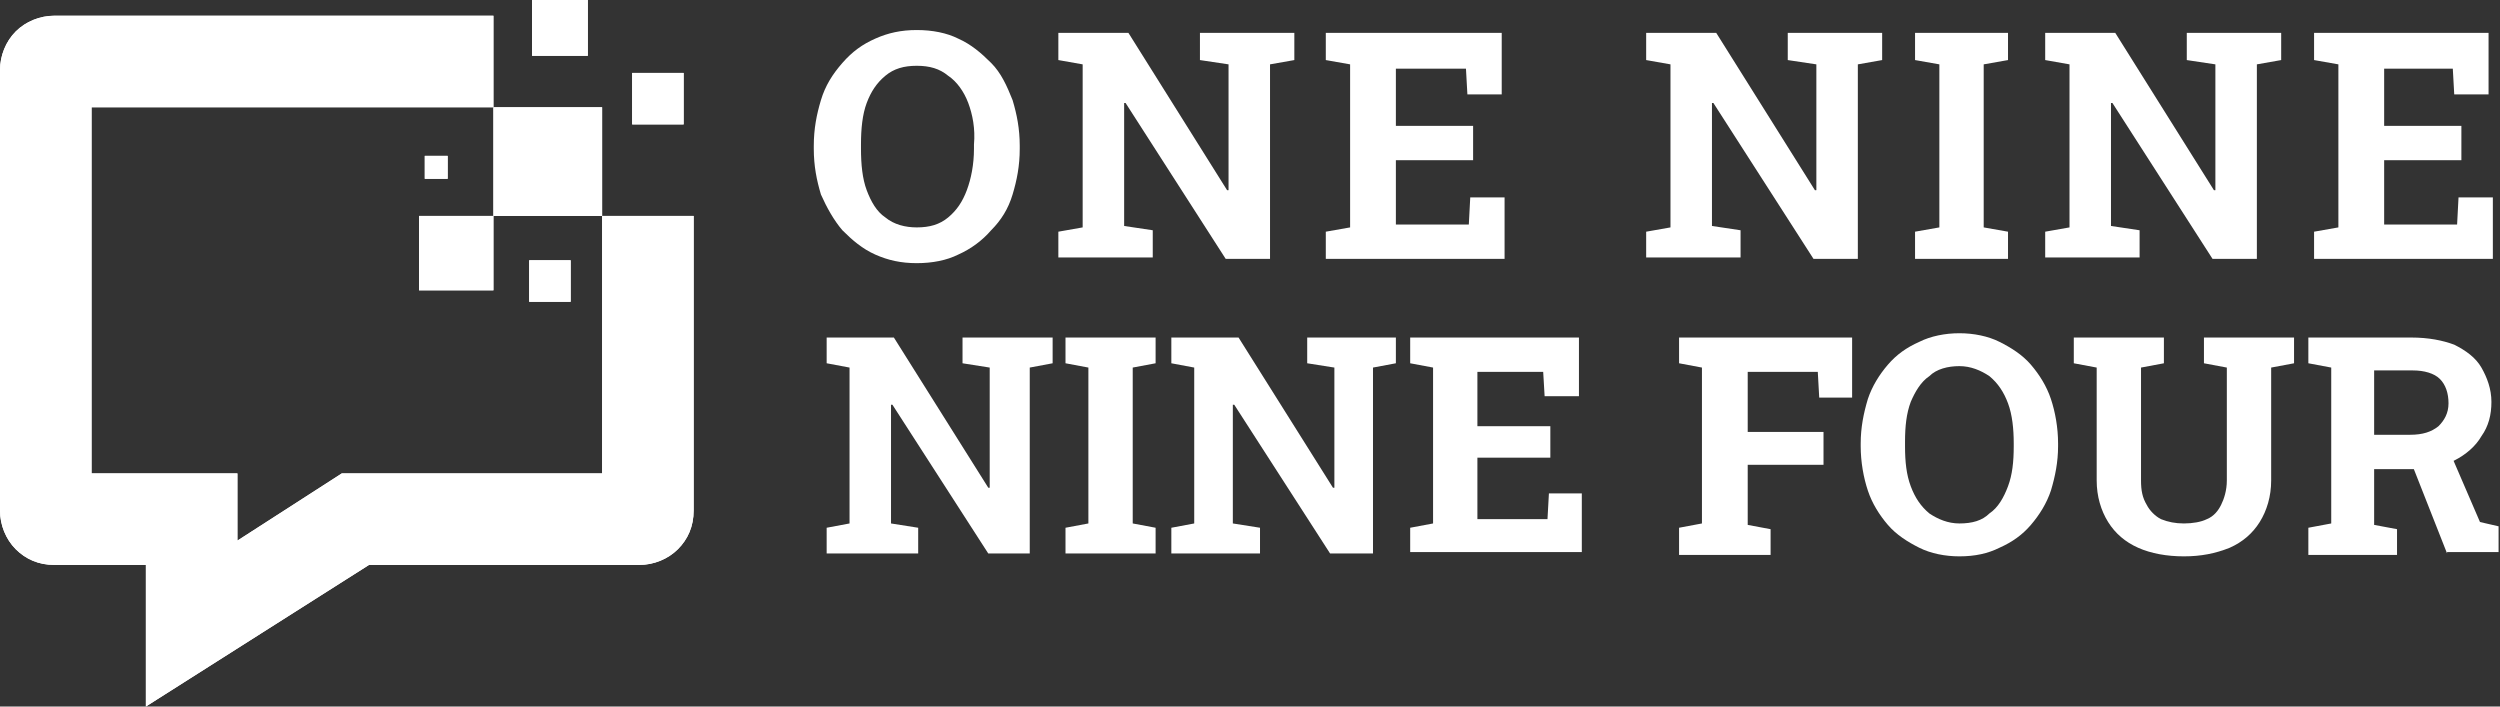 <?xml version="1.0" encoding="utf-8"?>
<!-- Generator: Adobe Illustrator 24.1.0, SVG Export Plug-In . SVG Version: 6.00 Build 0)  -->
<svg version="1.1" id="Layer_1" xmlns="http://www.w3.org/2000/svg" xmlns:xlink="http://www.w3.org/1999/xlink" x="0px" y="0px"
	 width="174.8px" height="49.4px" viewBox="0 0 174.8 49.4" style="enable-background:new 0 0 174.8 49.4;" xml:space="preserve">
<rect x="0" y="0" width="174.8" height="49.4" fill="#333333" stroke="none"/>
<style type="text/css">
	.st0{fill:#FFFFFF;}
	.st1{clip-path:url(#SVGID_4_);fill:#FFFFFF;}
</style>
<g>
	<path class="st0" d="M64.1,18.4c-1.1,0-2-0.2-2.9-0.6c-0.9-0.4-1.6-1-2.3-1.7c-0.6-0.7-1.1-1.6-1.5-2.5c-0.3-1-0.5-2-0.5-3.2v-0.2
		c0-1.2,0.2-2.2,0.5-3.2c0.3-1,0.8-1.8,1.5-2.6s1.4-1.3,2.3-1.7c0.9-0.4,1.8-0.6,2.9-0.6c1.1,0,2.1,0.2,2.9,0.6
		c0.9,0.4,1.6,1,2.3,1.7s1.1,1.6,1.5,2.6c0.3,1,0.5,2,0.5,3.2v0.2c0,1.2-0.2,2.2-0.5,3.2c-0.3,1-0.8,1.8-1.5,2.5
		c-0.6,0.7-1.4,1.3-2.3,1.7C66.2,18.2,65.2,18.4,64.1,18.4z M64.1,15.9c0.9,0,1.6-0.2,2.2-0.7s1-1.1,1.3-1.9
		c0.3-0.8,0.5-1.8,0.5-2.9v-0.3C68.2,9,68,8,67.7,7.2c-0.3-0.8-0.8-1.5-1.4-1.9c-0.6-0.5-1.3-0.7-2.2-0.7c-0.9,0-1.6,0.2-2.2,0.7
		c-0.6,0.5-1,1.1-1.3,1.9C60.3,8,60.2,9,60.2,10.1v0.3c0,1.1,0.1,2.1,0.4,2.9c0.3,0.8,0.7,1.5,1.3,1.9
		C62.5,15.7,63.3,15.9,64.1,15.9z"/>
	<path class="st0" d="M74,18.1v-1.9l1.7-0.3V4.5L74,4.2V2.3h1.7h3.2l6.9,11l0.1,0V4.5l-2-0.3V2.3h4.9h1.7v1.9l-1.7,0.3v13.6h-3.1
		l-7-10.9l-0.1,0v8.6l2,0.3v1.9H74z"/>
	<path class="st0" d="M92.7,18.1v-1.9l1.7-0.3V4.5l-1.7-0.3V2.3H105v4.3h-2.4l-0.1-1.8h-4.9v4h5.4v2.4h-5.4v4.5h5.1l0.1-1.9h2.4v4.3
		H92.7z"/>
	<path class="st0" d="M115.1,18.1v-1.9l1.7-0.3V4.5l-1.7-0.3V2.3h1.7h3.2l6.9,11l0.1,0V4.5l-2-0.3V2.3h4.9h1.7v1.9l-1.7,0.3v13.6
		h-3.1l-7-10.9l-0.1,0v8.6l2,0.3v1.9H115.1z"/>
	<path class="st0" d="M133.9,18.1v-1.9l1.7-0.3V4.5l-1.7-0.3V2.3h6.5v1.9l-1.7,0.3v11.4l1.7,0.3v1.9H133.9z"/>
	<path class="st0" d="M143,18.1v-1.9l1.7-0.3V4.5L143,4.2V2.3h1.7h3.2l6.9,11l0.1,0V4.5l-2-0.3V2.3h4.9h1.7v1.9l-1.7,0.3v13.6h-3.1
		l-7-10.9l-0.1,0v8.6l2,0.3v1.9H143z"/>
	<path class="st0" d="M161.8,18.1v-1.9l1.7-0.3V4.5l-1.7-0.3V2.3H174v4.3h-2.4l-0.1-1.8h-4.8v4h5.4v2.4h-5.4v4.5h5.1l0.1-1.9h2.4
		v4.3H161.8z"/>
	<path class="st0" d="M57.8,38.7v-1.8l1.6-0.3V25.7l-1.6-0.3v-1.8h1.6h3.1l6.6,10.5l0.1,0v-8.4l-1.9-0.3v-1.8h4.7h1.6v1.8l-1.6,0.3
		v13h-2.9l-6.7-10.4l-0.1,0v8.3l1.9,0.3v1.8H57.8z"/>
	<path class="st0" d="M74.5,38.7v-1.8l1.6-0.3V25.7l-1.6-0.3v-1.8h6.3v1.8l-1.6,0.3v10.9l1.6,0.3v1.8H74.5z"/>
	<path class="st0" d="M81.9,38.7v-1.8l1.6-0.3V25.7l-1.6-0.3v-1.8h1.6h3.1l6.6,10.5l0.1,0v-8.4l-1.9-0.3v-1.8H96h1.6v1.8L96,25.7v13
		H93l-6.7-10.4l-0.1,0v8.3l1.9,0.3v1.8H81.9z"/>
	<path class="st0" d="M98.6,38.7v-1.8l1.6-0.3V25.7l-1.6-0.3v-1.8h11.8v4.1H108l-0.1-1.7h-4.6v3.8h5.1V32h-5.1v4.3h4.9l0.1-1.8h2.3
		v4.1H98.6z"/>
	<path class="st0" d="M117.4,38.7v-1.8l1.6-0.3V25.7l-1.6-0.3v-1.8h12.1v4.2h-2.3l-0.1-1.8h-4.9v4.2h5.3v2.3h-5.3v4.2l1.6,0.3v1.8
		H117.4z"/>
	<path class="st0" d="M137,38.9c-1,0-2-0.2-2.8-0.6s-1.6-0.9-2.2-1.6c-0.6-0.7-1.1-1.5-1.4-2.4c-0.3-0.9-0.5-2-0.5-3.1V31
		c0-1.1,0.2-2.1,0.5-3.1c0.3-0.9,0.8-1.7,1.4-2.4c0.6-0.7,1.3-1.2,2.2-1.6c0.8-0.4,1.8-0.6,2.8-0.6c1,0,2,0.2,2.8,0.6
		c0.8,0.4,1.6,0.9,2.2,1.6c0.6,0.7,1.1,1.5,1.4,2.4c0.3,0.9,0.5,2,0.5,3.1v0.2c0,1.1-0.2,2.1-0.5,3.1c-0.3,0.9-0.8,1.7-1.4,2.4
		c-0.6,0.7-1.3,1.2-2.2,1.6C139,38.7,138.1,38.9,137,38.9z M137,36.6c0.9,0,1.6-0.2,2.1-0.7c0.6-0.4,1-1.1,1.3-1.9
		c0.3-0.8,0.4-1.7,0.4-2.8V31c0-1-0.1-2-0.4-2.8c-0.3-0.8-0.7-1.4-1.3-1.9c-0.6-0.4-1.3-0.7-2.1-0.7c-0.8,0-1.6,0.2-2.1,0.7
		c-0.6,0.4-1,1.1-1.3,1.8c-0.3,0.8-0.4,1.7-0.4,2.8v0.3c0,1.1,0.1,2,0.4,2.8c0.3,0.8,0.7,1.4,1.3,1.9
		C135.5,36.3,136.2,36.6,137,36.6z"/>
	<path class="st0" d="M152.7,38.9c-1.2,0-2.3-0.2-3.2-0.6c-0.9-0.4-1.6-1-2.1-1.8c-0.5-0.8-0.8-1.8-0.8-2.9v-7.9l-1.6-0.3v-1.8h6.3
		v1.8l-1.6,0.3v7.9c0,0.7,0.1,1.2,0.4,1.7c0.2,0.4,0.6,0.8,1,1c0.5,0.2,1,0.3,1.6,0.3c0.6,0,1.2-0.1,1.6-0.3c0.5-0.2,0.8-0.6,1-1
		c0.2-0.4,0.4-1,0.4-1.7v-7.9l-1.6-0.3v-1.8h6.3v1.8l-1.6,0.3v7.9c0,1.1-0.3,2.1-0.8,2.9c-0.5,0.8-1.2,1.4-2.1,1.8
		C154.9,38.7,153.9,38.9,152.7,38.9z"/>
	<path class="st0" d="M161.4,38.7v-1.8l1.6-0.3V25.7l-1.6-0.3v-1.8h7.2c1.2,0,2.2,0.2,3,0.5c0.8,0.4,1.5,0.9,1.9,1.6
		c0.4,0.7,0.7,1.5,0.7,2.4c0,0.9-0.2,1.7-0.7,2.4c-0.4,0.7-1.1,1.3-1.9,1.7c-0.8,0.4-1.7,0.6-2.7,0.6H166v3.9l1.6,0.3v1.8H161.4z
		 M166,30.4h2.5c0.9,0,1.5-0.2,2-0.6c0.4-0.4,0.7-0.9,0.7-1.6c0-0.7-0.2-1.3-0.6-1.7c-0.4-0.4-1.1-0.6-1.9-0.6H166V30.4z
		 M171.1,38.7l-2.6-6.6l2.7-0.7l2.2,5.1l1.3,0.3v1.8H171.1z"/>
</g>
<g>
	<g>
		<defs>
			<path id="SVGID_1_" d="M34.5,7.5V1.1H3.8c-1,0-2,0.4-2.7,1.1C0.4,2.9,0,3.9,0,4.9v30.8c0,1,0.4,2,1.1,2.7
				c0.7,0.7,1.6,1.1,2.7,1.1h6.4v9.9l15.6-9.9h18.9c1,0,2-0.4,2.7-1.1c0.7-0.7,1.1-1.6,1.1-2.7V15.1h-6.4V7.5H34.5z M37,18.2h2.9
				v2.9H37V18.2z M44.2,8.7h3.6V5.1h-3.6V8.7z M41.1,3.9h-3.9V0h3.9V3.9z M31.3,10.9h-1.6v1.6h1.6V10.9z M16.6,33.1H6.4V7.5h28.1
				v7.6h-5.2v5.2h5.2v-5.2h7.6v18H23.9l-7.3,4.7V33.1z"/>
		</defs>
		<clipPath id="SVGID_2_">
			<use xlink:href="#SVGID_1_"  style="overflow:visible;"/>
		</clipPath>
	</g>
	<g>
		<defs>
			<path id="SVGID_3_" d="M34.5,7.5V1.1H3.8c-1,0-2,0.4-2.7,1.1C0.4,2.9,0,3.9,0,4.9v30.8c0,1,0.4,2,1.1,2.7
				c0.7,0.7,1.6,1.1,2.7,1.1h6.4v9.9l15.6-9.9h18.9c1,0,2-0.4,2.7-1.1c0.7-0.7,1.1-1.6,1.1-2.7V15.1h-6.4V7.5H34.5z M37,18.2h2.9
				v2.9H37V18.2z M44.2,8.7h3.6V5.1h-3.6V8.7z M41.1,3.9h-3.9V0h3.9V3.9z M31.3,10.9h-1.6v1.6h1.6V10.9z M16.6,33.1H6.4V7.5h28.1
				v7.6h-5.2v5.2h5.2v-5.2h7.6v18H23.9l-7.3,4.7V33.1z"/>
		</defs>
		<use xlink:href="#SVGID_3_"  style="overflow:visible;fill-rule:evenodd;clip-rule:evenodd;fill:#FFFFFF;"/>
		<clipPath id="SVGID_4_">
			<use xlink:href="#SVGID_3_"  style="overflow:visible;"/>
		</clipPath>
		<rect class="st1" width="48.5" height="49.4"/>
	</g>
	<g>
		<defs>
			<path id="SVGID_5_" d="M34.5,7.5V1.1H3.8c-1,0-2,0.4-2.7,1.1C0.4,2.9,0,3.9,0,4.9v30.8c0,1,0.4,2,1.1,2.7
				c0.7,0.7,1.6,1.1,2.7,1.1h6.4v9.9l15.6-9.9h18.9c1,0,2-0.4,2.7-1.1c0.7-0.7,1.1-1.6,1.1-2.7V15.1h-6.4V7.5H34.5z M37,18.2h2.9
				v2.9H37V18.2z M44.2,8.7h3.6V5.1h-3.6V8.7z M41.1,3.9h-3.9V0h3.9V3.9z M31.3,10.9h-1.6v1.6h1.6V10.9z M16.6,33.1H6.4V7.5h28.1
				v7.6h-5.2v5.2h5.2v-5.2h7.6v18H23.9l-7.3,4.7V33.1z"/>
		</defs>
		<clipPath id="SVGID_6_">
			<use xlink:href="#SVGID_5_"  style="overflow:visible;"/>
		</clipPath>
	</g>
</g>
</svg>
